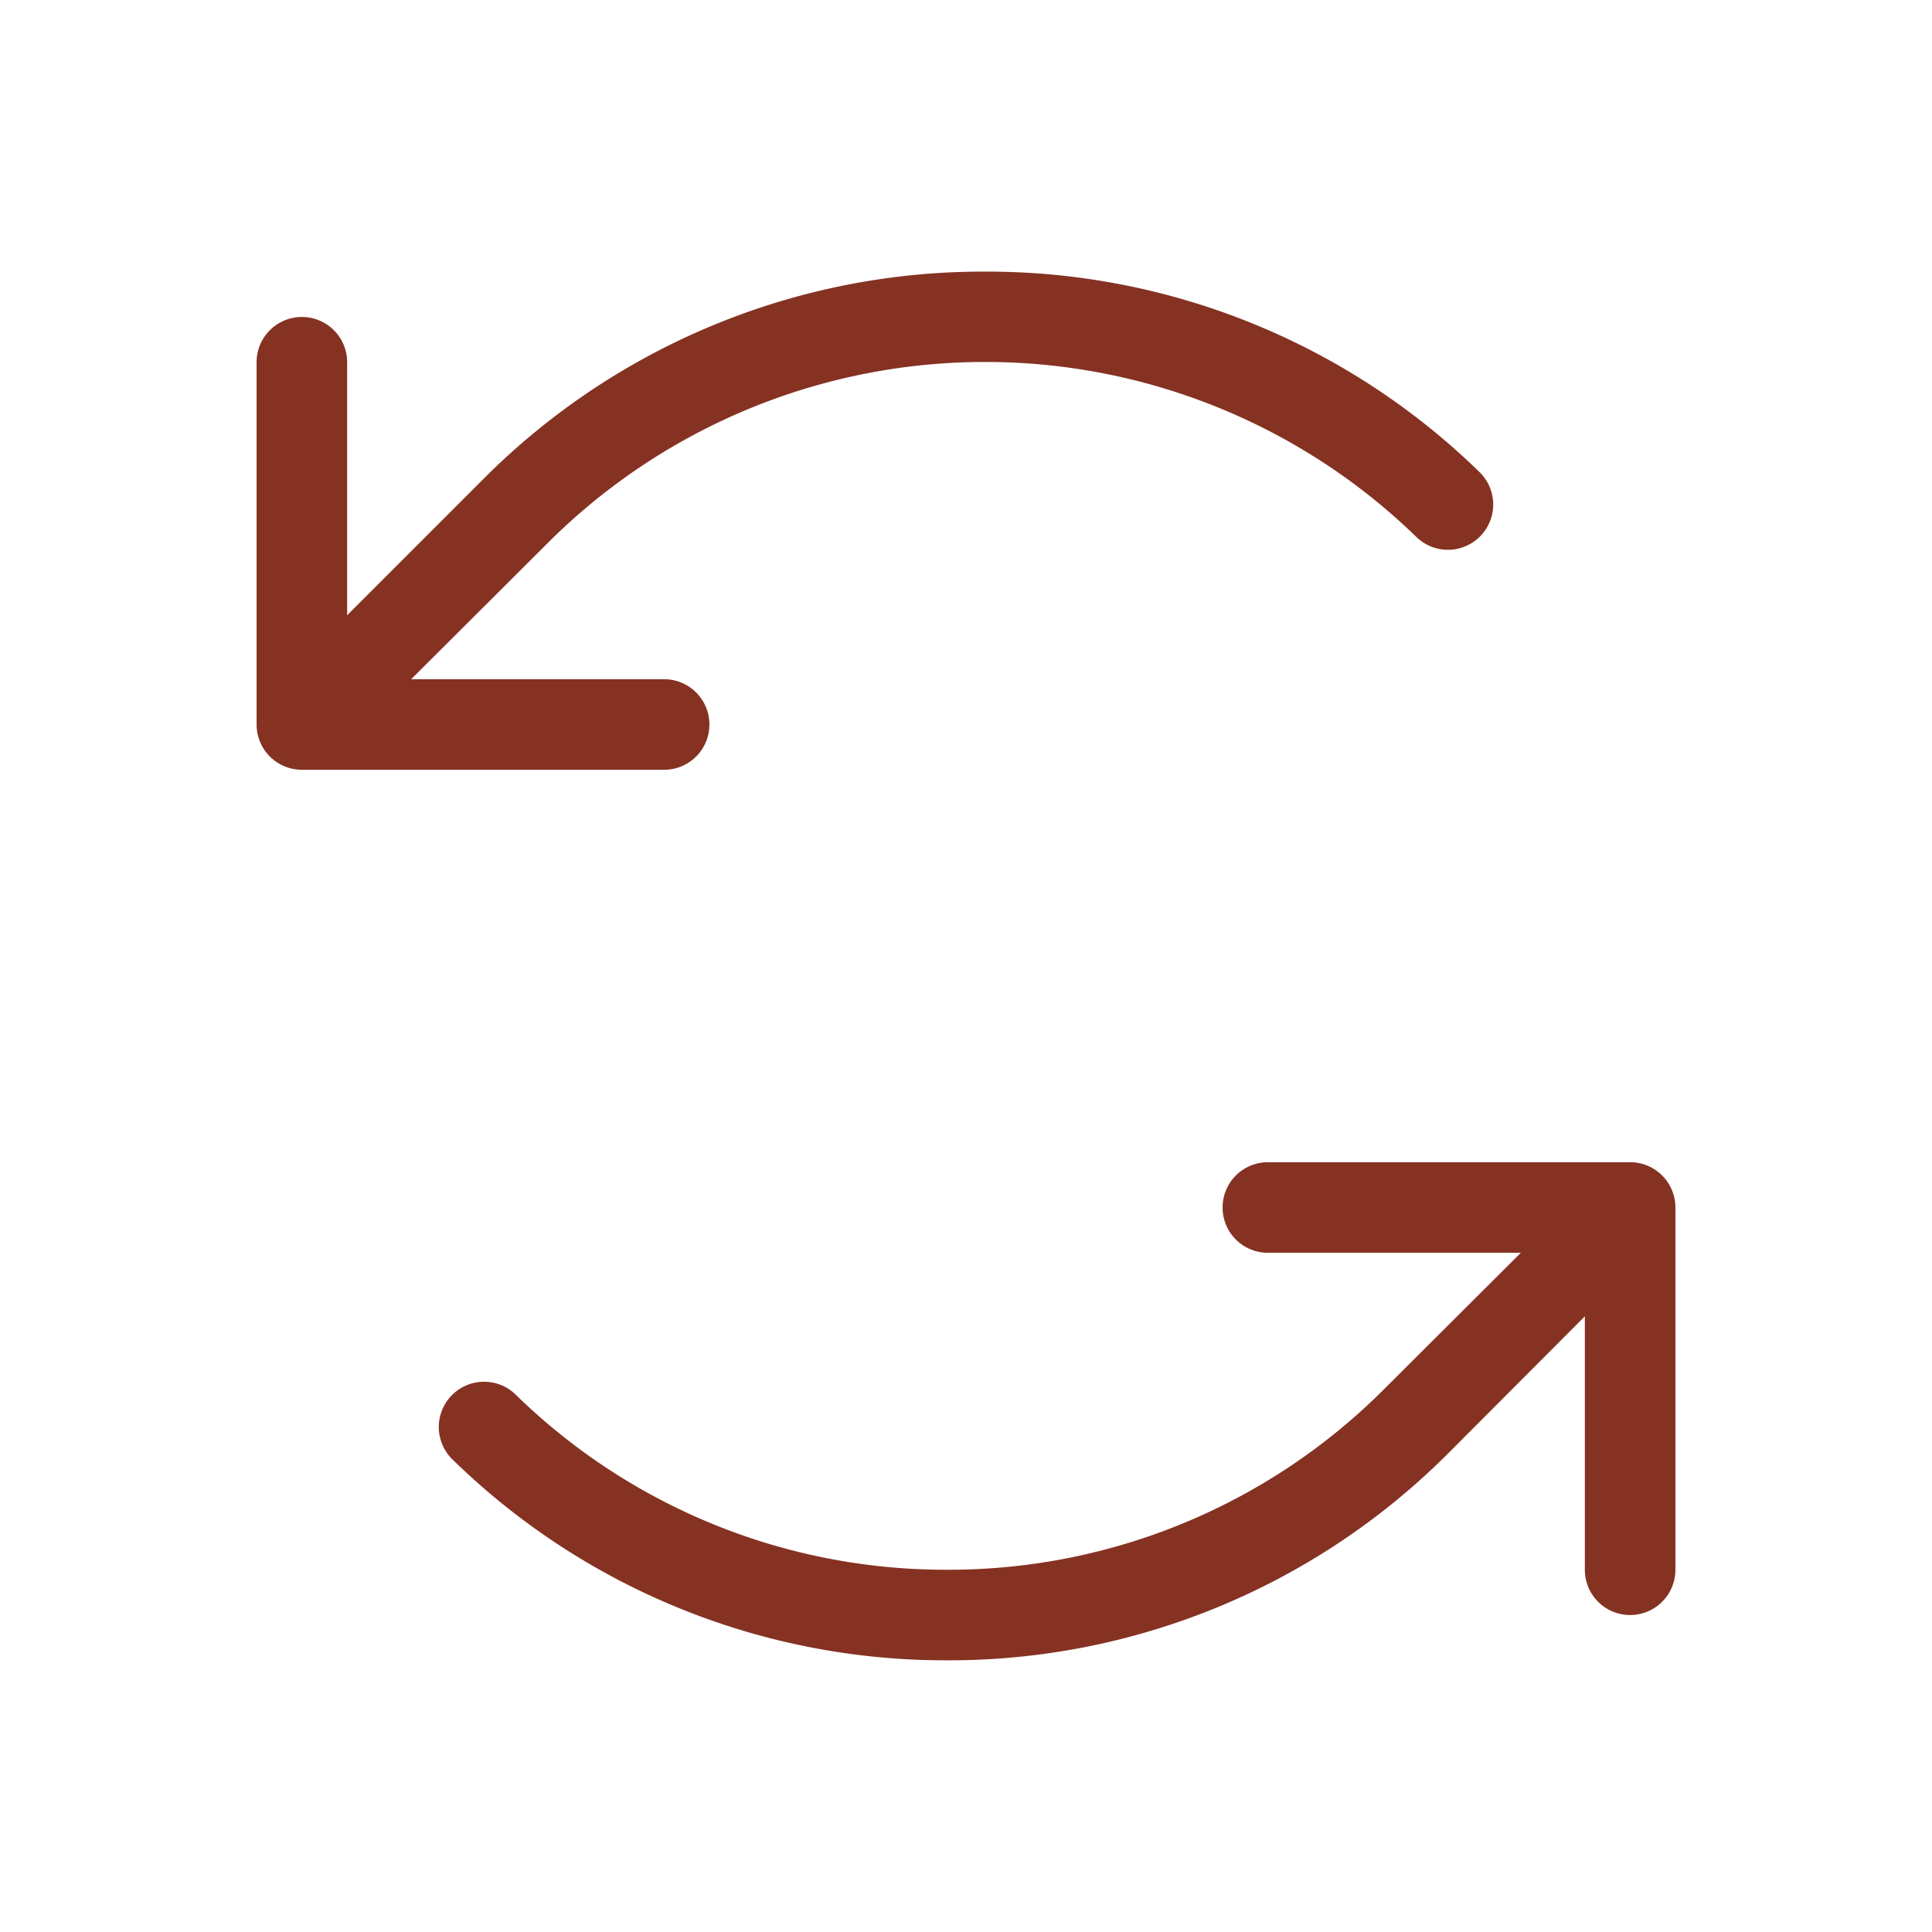 <svg xmlns="http://www.w3.org/2000/svg" width="96" height="96" fill="#853223" viewBox="0 0 256 256"><path d="M88,102H40a6,6,0,0,1-6-6V48a6,6,0,0,1,12,0V81.52l18-18a93.45,93.45,0,0,1,66-27.53h.52A93.39,93.39,0,0,1,196.19,62.7a6,6,0,0,1-8.38,8.58A82,82,0,0,0,72.53,72L54.48,90H88a6,6,0,0,1,0,12Zm128,52H168a6,6,0,0,0,0,12h33.52l-18.05,18a81.51,81.51,0,0,1-57.53,24h-.46a81.5,81.5,0,0,1-57.29-23.34,6,6,0,0,0-8.38,8.58,93.39,93.39,0,0,0,65.67,26.76H126a93.45,93.45,0,0,0,66-27.53l18-18.05V208a6,6,0,0,0,12,0V160A6,6,0,0,0,216,154Z"></path></svg>